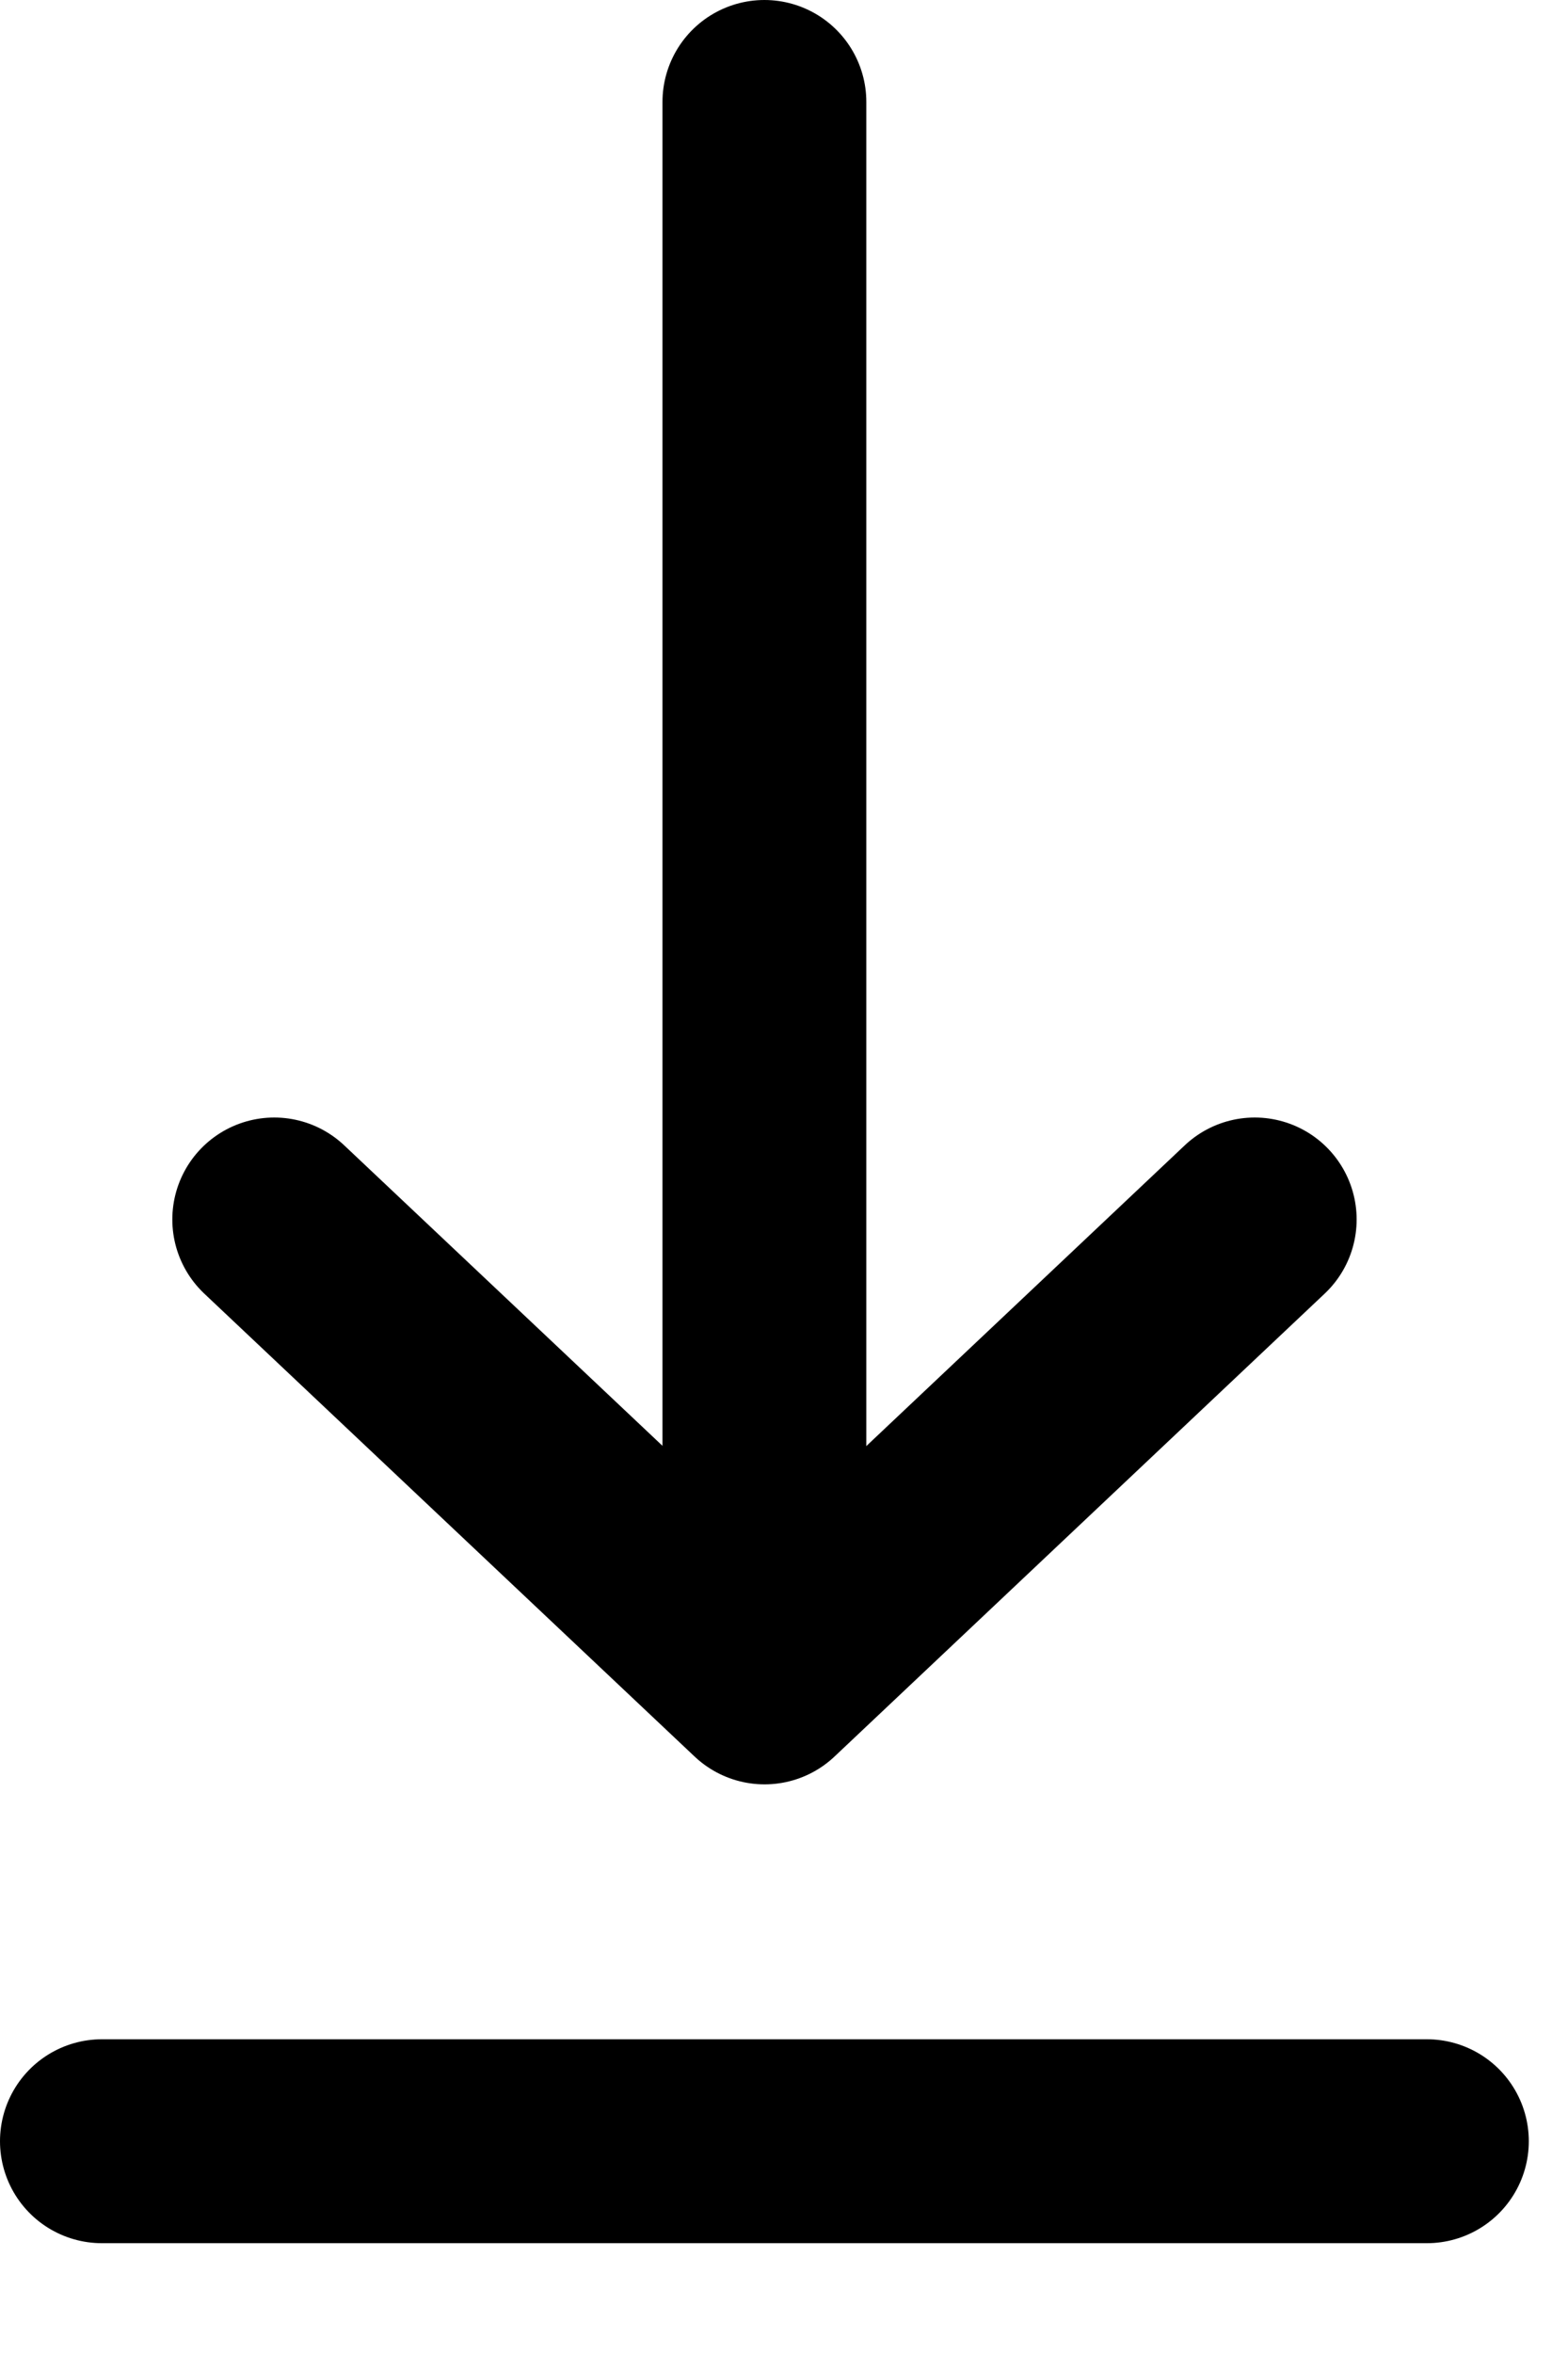 <svg width="10" height="15" viewBox="0 0 10 15" fill="none" xmlns="http://www.w3.org/2000/svg">
<path d="M4.875 10.699V0.65" stroke="black" stroke-width="1.3" stroke-linecap="round" stroke-linejoin="round"/>
<path d="M1.749 7.774L4.876 10.725L8.002 7.774" stroke="black" stroke-width="1.3" stroke-linecap="round" stroke-linejoin="round"/>
<path d="M0.65 13.65H9.1" stroke="black" stroke-width="1.3" stroke-linecap="round" stroke-linejoin="round"/>
</svg>
